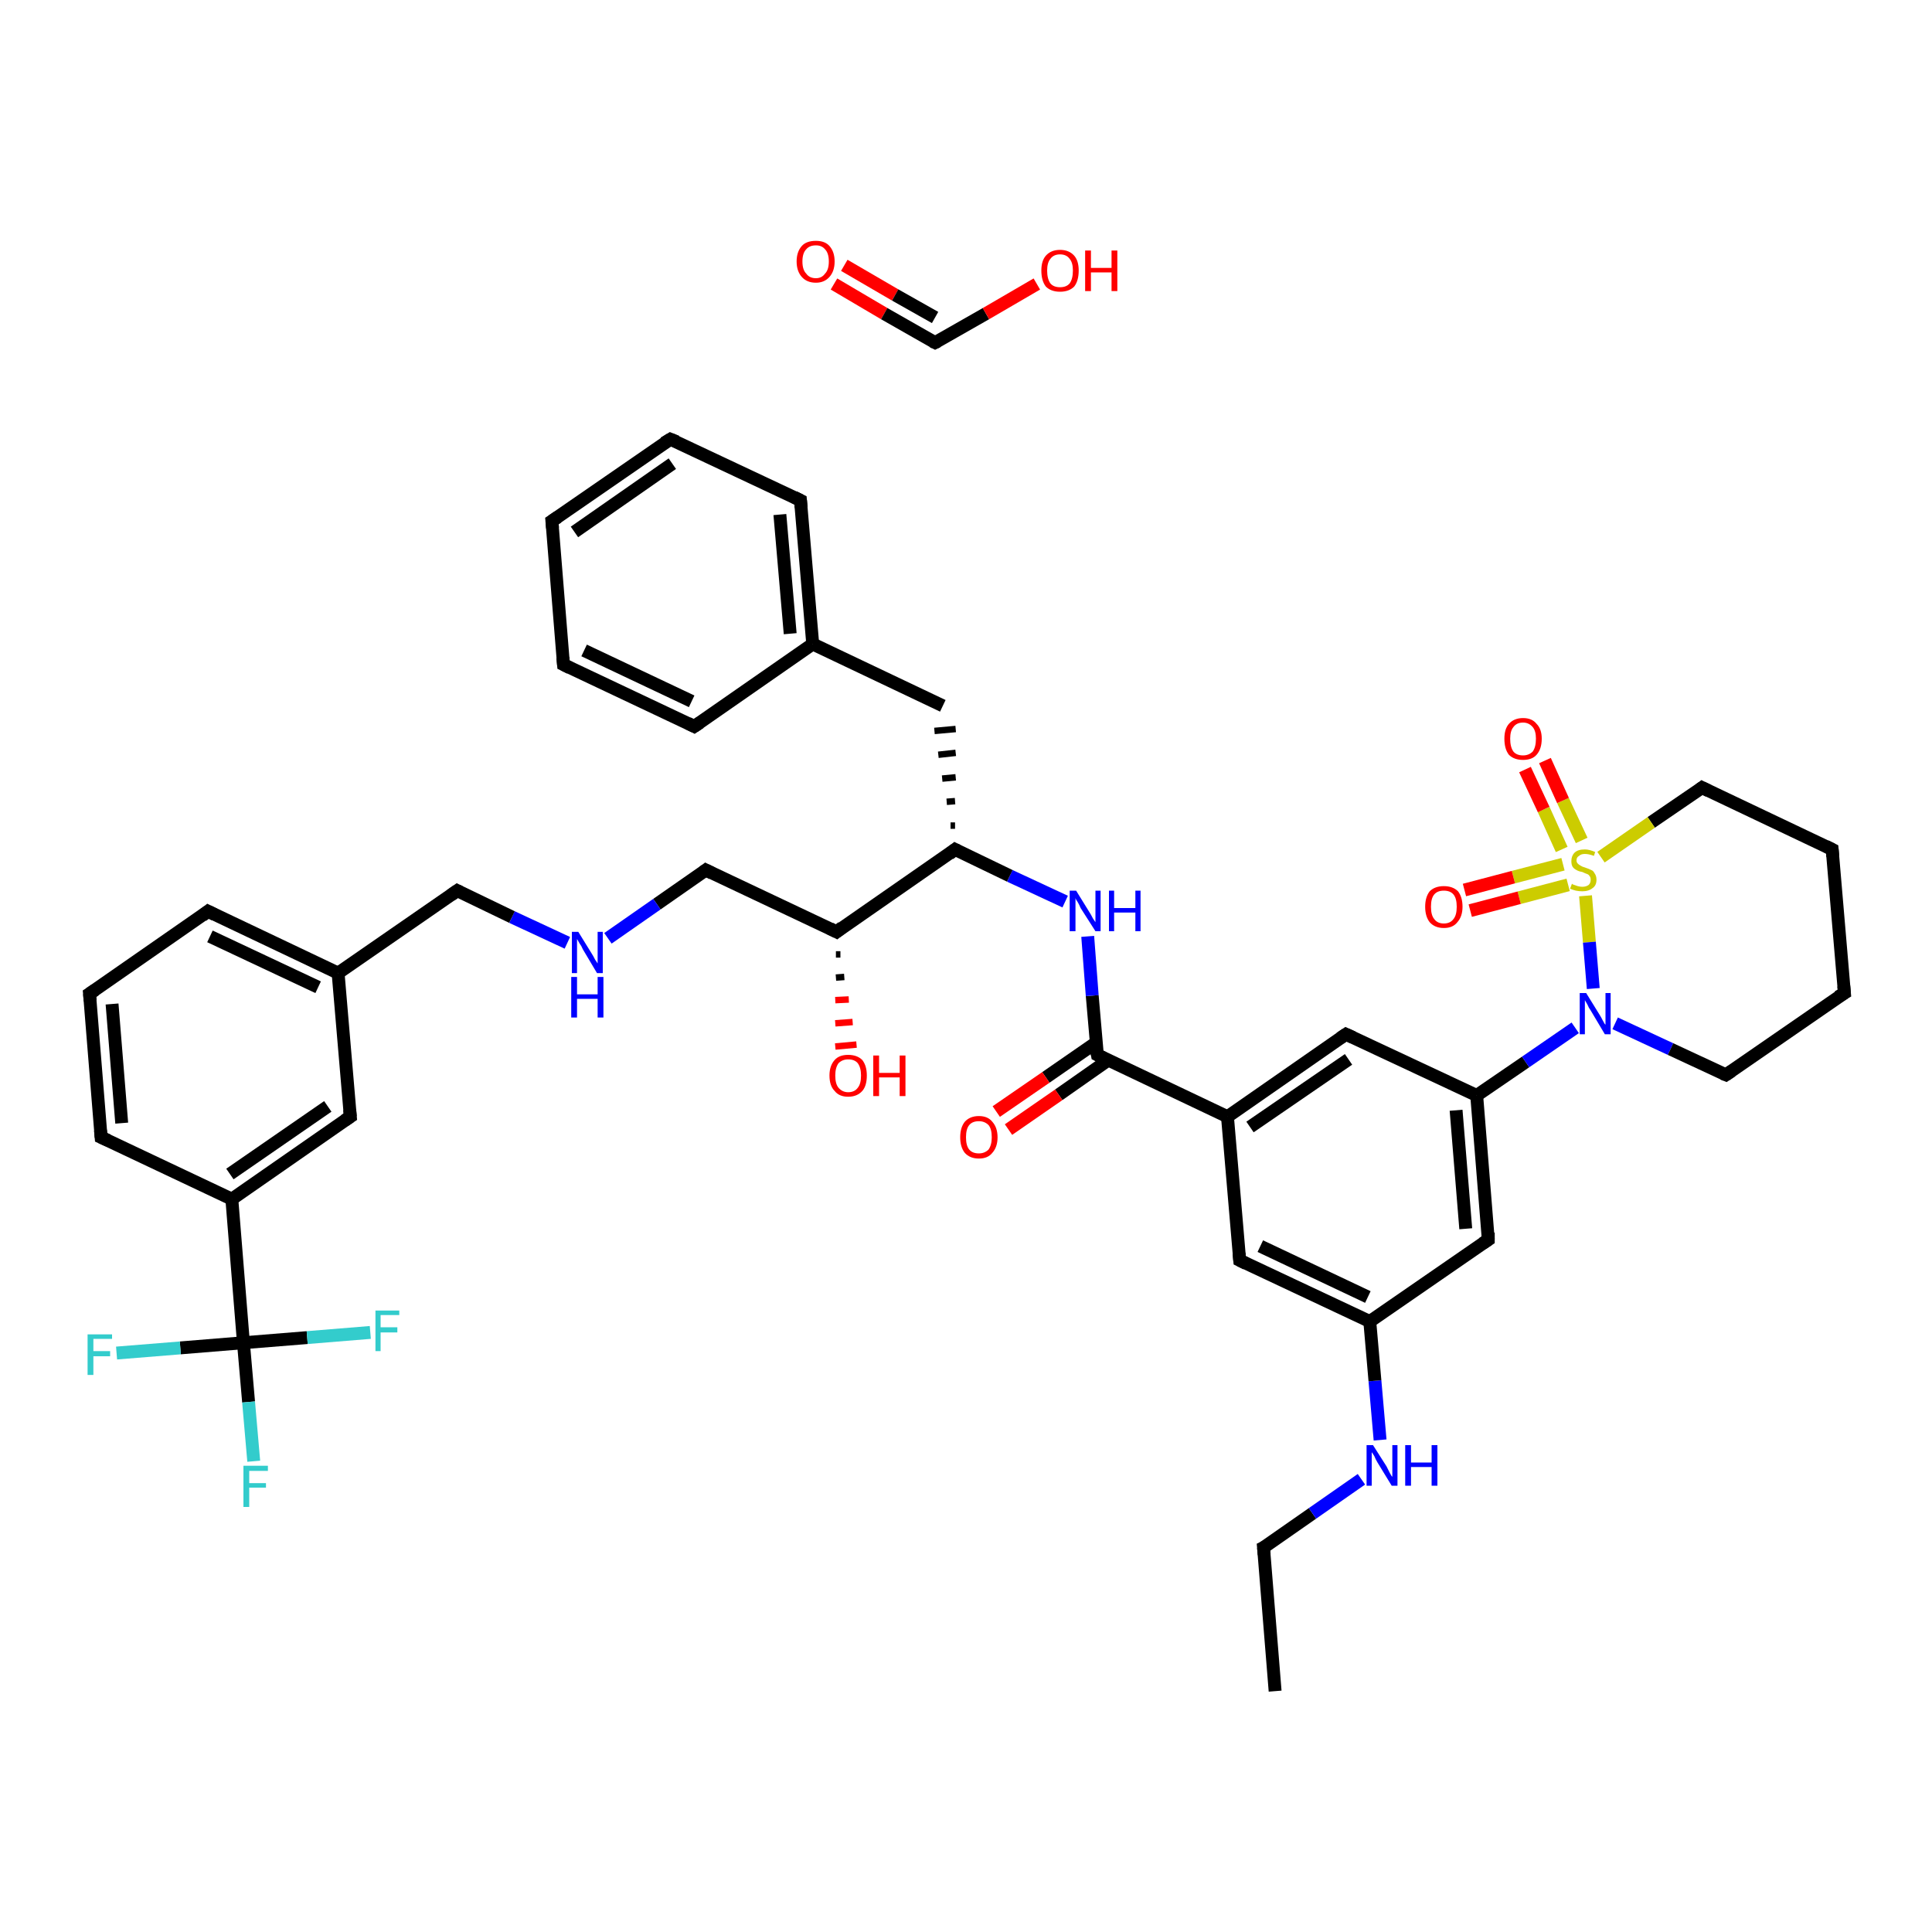 <?xml version='1.0' encoding='iso-8859-1'?>
<svg version='1.1' baseProfile='full'
              xmlns='http://www.w3.org/2000/svg'
                      xmlns:rdkit='http://www.rdkit.org/xml'
                      xmlns:xlink='http://www.w3.org/1999/xlink'
                  xml:space='preserve'
width='300px' height='300px' viewBox='0 0 300 300'>
<!-- END OF HEADER -->
<rect style='opacity:1.0;fill:#FFFFFF;stroke:none' width='300.0' height='300.0' x='0.0' y='0.0'> </rect>
<path class='bond-0 atom-0 atom-1' d='M 198.0,262.6 L 196.2,240.3' style='fill:none;fill-rule:evenodd;stroke:#000000;stroke-width:2.0px;stroke-linecap:butt;stroke-linejoin:miter;stroke-opacity:1' />
<path class='bond-1 atom-1 atom-2' d='M 196.2,240.3 L 203.8,235.0' style='fill:none;fill-rule:evenodd;stroke:#000000;stroke-width:2.0px;stroke-linecap:butt;stroke-linejoin:miter;stroke-opacity:1' />
<path class='bond-1 atom-1 atom-2' d='M 203.8,235.0 L 211.4,229.7' style='fill:none;fill-rule:evenodd;stroke:#0000FF;stroke-width:2.0px;stroke-linecap:butt;stroke-linejoin:miter;stroke-opacity:1' />
<path class='bond-2 atom-2 atom-3' d='M 214.3,223.6 L 213.5,214.4' style='fill:none;fill-rule:evenodd;stroke:#0000FF;stroke-width:2.0px;stroke-linecap:butt;stroke-linejoin:miter;stroke-opacity:1' />
<path class='bond-2 atom-2 atom-3' d='M 213.5,214.4 L 212.7,205.2' style='fill:none;fill-rule:evenodd;stroke:#000000;stroke-width:2.0px;stroke-linecap:butt;stroke-linejoin:miter;stroke-opacity:1' />
<path class='bond-3 atom-3 atom-4' d='M 212.7,205.2 L 192.5,195.7' style='fill:none;fill-rule:evenodd;stroke:#000000;stroke-width:2.0px;stroke-linecap:butt;stroke-linejoin:miter;stroke-opacity:1' />
<path class='bond-3 atom-3 atom-4' d='M 212.4,201.4 L 195.7,193.5' style='fill:none;fill-rule:evenodd;stroke:#000000;stroke-width:2.0px;stroke-linecap:butt;stroke-linejoin:miter;stroke-opacity:1' />
<path class='bond-4 atom-4 atom-5' d='M 192.5,195.7 L 190.6,173.4' style='fill:none;fill-rule:evenodd;stroke:#000000;stroke-width:2.0px;stroke-linecap:butt;stroke-linejoin:miter;stroke-opacity:1' />
<path class='bond-5 atom-5 atom-6' d='M 190.6,173.4 L 170.4,163.8' style='fill:none;fill-rule:evenodd;stroke:#000000;stroke-width:2.0px;stroke-linecap:butt;stroke-linejoin:miter;stroke-opacity:1' />
<path class='bond-6 atom-6 atom-7' d='M 170.2,161.9 L 162.4,167.3' style='fill:none;fill-rule:evenodd;stroke:#000000;stroke-width:2.0px;stroke-linecap:butt;stroke-linejoin:miter;stroke-opacity:1' />
<path class='bond-6 atom-6 atom-7' d='M 162.4,167.3 L 154.7,172.6' style='fill:none;fill-rule:evenodd;stroke:#FF0000;stroke-width:2.0px;stroke-linecap:butt;stroke-linejoin:miter;stroke-opacity:1' />
<path class='bond-6 atom-6 atom-7' d='M 172.1,164.6 L 164.4,170.0' style='fill:none;fill-rule:evenodd;stroke:#000000;stroke-width:2.0px;stroke-linecap:butt;stroke-linejoin:miter;stroke-opacity:1' />
<path class='bond-6 atom-6 atom-7' d='M 164.4,170.0 L 156.6,175.4' style='fill:none;fill-rule:evenodd;stroke:#FF0000;stroke-width:2.0px;stroke-linecap:butt;stroke-linejoin:miter;stroke-opacity:1' />
<path class='bond-7 atom-6 atom-8' d='M 170.4,163.8 L 169.6,154.6' style='fill:none;fill-rule:evenodd;stroke:#000000;stroke-width:2.0px;stroke-linecap:butt;stroke-linejoin:miter;stroke-opacity:1' />
<path class='bond-7 atom-6 atom-8' d='M 169.6,154.6 L 168.9,145.4' style='fill:none;fill-rule:evenodd;stroke:#0000FF;stroke-width:2.0px;stroke-linecap:butt;stroke-linejoin:miter;stroke-opacity:1' />
<path class='bond-8 atom-8 atom-9' d='M 165.4,140.0 L 156.8,136.0' style='fill:none;fill-rule:evenodd;stroke:#0000FF;stroke-width:2.0px;stroke-linecap:butt;stroke-linejoin:miter;stroke-opacity:1' />
<path class='bond-8 atom-8 atom-9' d='M 156.8,136.0 L 148.3,131.9' style='fill:none;fill-rule:evenodd;stroke:#000000;stroke-width:2.0px;stroke-linecap:butt;stroke-linejoin:miter;stroke-opacity:1' />
<path class='bond-9 atom-9 atom-10' d='M 148.3,128.2 L 147.6,128.2' style='fill:none;fill-rule:evenodd;stroke:#000000;stroke-width:1.0px;stroke-linecap:butt;stroke-linejoin:miter;stroke-opacity:1' />
<path class='bond-9 atom-9 atom-10' d='M 148.3,124.4 L 147.0,124.5' style='fill:none;fill-rule:evenodd;stroke:#000000;stroke-width:1.0px;stroke-linecap:butt;stroke-linejoin:miter;stroke-opacity:1' />
<path class='bond-9 atom-9 atom-10' d='M 148.4,120.7 L 146.3,120.9' style='fill:none;fill-rule:evenodd;stroke:#000000;stroke-width:1.0px;stroke-linecap:butt;stroke-linejoin:miter;stroke-opacity:1' />
<path class='bond-9 atom-9 atom-10' d='M 148.4,116.9 L 145.7,117.2' style='fill:none;fill-rule:evenodd;stroke:#000000;stroke-width:1.0px;stroke-linecap:butt;stroke-linejoin:miter;stroke-opacity:1' />
<path class='bond-9 atom-9 atom-10' d='M 148.4,113.2 L 145.1,113.5' style='fill:none;fill-rule:evenodd;stroke:#000000;stroke-width:1.0px;stroke-linecap:butt;stroke-linejoin:miter;stroke-opacity:1' />
<path class='bond-10 atom-10 atom-11' d='M 146.4,109.6 L 126.2,100.0' style='fill:none;fill-rule:evenodd;stroke:#000000;stroke-width:2.0px;stroke-linecap:butt;stroke-linejoin:miter;stroke-opacity:1' />
<path class='bond-11 atom-11 atom-12' d='M 126.2,100.0 L 124.3,77.7' style='fill:none;fill-rule:evenodd;stroke:#000000;stroke-width:2.0px;stroke-linecap:butt;stroke-linejoin:miter;stroke-opacity:1' />
<path class='bond-11 atom-11 atom-12' d='M 122.7,98.4 L 121.1,79.9' style='fill:none;fill-rule:evenodd;stroke:#000000;stroke-width:2.0px;stroke-linecap:butt;stroke-linejoin:miter;stroke-opacity:1' />
<path class='bond-12 atom-12 atom-13' d='M 124.3,77.7 L 104.1,68.2' style='fill:none;fill-rule:evenodd;stroke:#000000;stroke-width:2.0px;stroke-linecap:butt;stroke-linejoin:miter;stroke-opacity:1' />
<path class='bond-13 atom-13 atom-14' d='M 104.1,68.2 L 85.7,80.9' style='fill:none;fill-rule:evenodd;stroke:#000000;stroke-width:2.0px;stroke-linecap:butt;stroke-linejoin:miter;stroke-opacity:1' />
<path class='bond-13 atom-13 atom-14' d='M 104.4,72.0 L 89.2,82.6' style='fill:none;fill-rule:evenodd;stroke:#000000;stroke-width:2.0px;stroke-linecap:butt;stroke-linejoin:miter;stroke-opacity:1' />
<path class='bond-14 atom-14 atom-15' d='M 85.7,80.9 L 87.5,103.2' style='fill:none;fill-rule:evenodd;stroke:#000000;stroke-width:2.0px;stroke-linecap:butt;stroke-linejoin:miter;stroke-opacity:1' />
<path class='bond-15 atom-15 atom-16' d='M 87.5,103.2 L 107.8,112.8' style='fill:none;fill-rule:evenodd;stroke:#000000;stroke-width:2.0px;stroke-linecap:butt;stroke-linejoin:miter;stroke-opacity:1' />
<path class='bond-15 atom-15 atom-16' d='M 90.7,101.0 L 107.4,108.9' style='fill:none;fill-rule:evenodd;stroke:#000000;stroke-width:2.0px;stroke-linecap:butt;stroke-linejoin:miter;stroke-opacity:1' />
<path class='bond-16 atom-9 atom-17' d='M 148.3,131.9 L 129.9,144.7' style='fill:none;fill-rule:evenodd;stroke:#000000;stroke-width:2.0px;stroke-linecap:butt;stroke-linejoin:miter;stroke-opacity:1' />
<path class='bond-17 atom-17 atom-18' d='M 130.5,148.2 L 129.8,148.2' style='fill:none;fill-rule:evenodd;stroke:#000000;stroke-width:1.0px;stroke-linecap:butt;stroke-linejoin:miter;stroke-opacity:1' />
<path class='bond-17 atom-17 atom-18' d='M 131.1,151.7 L 129.8,151.8' style='fill:none;fill-rule:evenodd;stroke:#000000;stroke-width:1.0px;stroke-linecap:butt;stroke-linejoin:miter;stroke-opacity:1' />
<path class='bond-17 atom-17 atom-18' d='M 131.8,155.2 L 129.7,155.3' style='fill:none;fill-rule:evenodd;stroke:#FF0000;stroke-width:1.0px;stroke-linecap:butt;stroke-linejoin:miter;stroke-opacity:1' />
<path class='bond-17 atom-17 atom-18' d='M 132.4,158.7 L 129.7,158.9' style='fill:none;fill-rule:evenodd;stroke:#FF0000;stroke-width:1.0px;stroke-linecap:butt;stroke-linejoin:miter;stroke-opacity:1' />
<path class='bond-17 atom-17 atom-18' d='M 133.0,162.2 L 129.7,162.5' style='fill:none;fill-rule:evenodd;stroke:#FF0000;stroke-width:1.0px;stroke-linecap:butt;stroke-linejoin:miter;stroke-opacity:1' />
<path class='bond-18 atom-17 atom-19' d='M 129.9,144.7 L 109.6,135.1' style='fill:none;fill-rule:evenodd;stroke:#000000;stroke-width:2.0px;stroke-linecap:butt;stroke-linejoin:miter;stroke-opacity:1' />
<path class='bond-19 atom-19 atom-20' d='M 109.6,135.1 L 102.0,140.4' style='fill:none;fill-rule:evenodd;stroke:#000000;stroke-width:2.0px;stroke-linecap:butt;stroke-linejoin:miter;stroke-opacity:1' />
<path class='bond-19 atom-19 atom-20' d='M 102.0,140.4 L 94.4,145.7' style='fill:none;fill-rule:evenodd;stroke:#0000FF;stroke-width:2.0px;stroke-linecap:butt;stroke-linejoin:miter;stroke-opacity:1' />
<path class='bond-20 atom-20 atom-21' d='M 88.1,146.4 L 79.5,142.4' style='fill:none;fill-rule:evenodd;stroke:#0000FF;stroke-width:2.0px;stroke-linecap:butt;stroke-linejoin:miter;stroke-opacity:1' />
<path class='bond-20 atom-20 atom-21' d='M 79.5,142.4 L 71.0,138.3' style='fill:none;fill-rule:evenodd;stroke:#000000;stroke-width:2.0px;stroke-linecap:butt;stroke-linejoin:miter;stroke-opacity:1' />
<path class='bond-21 atom-21 atom-22' d='M 71.0,138.3 L 52.5,151.1' style='fill:none;fill-rule:evenodd;stroke:#000000;stroke-width:2.0px;stroke-linecap:butt;stroke-linejoin:miter;stroke-opacity:1' />
<path class='bond-22 atom-22 atom-23' d='M 52.5,151.1 L 32.3,141.5' style='fill:none;fill-rule:evenodd;stroke:#000000;stroke-width:2.0px;stroke-linecap:butt;stroke-linejoin:miter;stroke-opacity:1' />
<path class='bond-22 atom-22 atom-23' d='M 49.4,153.3 L 32.6,145.4' style='fill:none;fill-rule:evenodd;stroke:#000000;stroke-width:2.0px;stroke-linecap:butt;stroke-linejoin:miter;stroke-opacity:1' />
<path class='bond-23 atom-23 atom-24' d='M 32.3,141.5 L 13.9,154.3' style='fill:none;fill-rule:evenodd;stroke:#000000;stroke-width:2.0px;stroke-linecap:butt;stroke-linejoin:miter;stroke-opacity:1' />
<path class='bond-24 atom-24 atom-25' d='M 13.9,154.3 L 15.7,176.6' style='fill:none;fill-rule:evenodd;stroke:#000000;stroke-width:2.0px;stroke-linecap:butt;stroke-linejoin:miter;stroke-opacity:1' />
<path class='bond-24 atom-24 atom-25' d='M 17.4,155.9 L 18.9,174.4' style='fill:none;fill-rule:evenodd;stroke:#000000;stroke-width:2.0px;stroke-linecap:butt;stroke-linejoin:miter;stroke-opacity:1' />
<path class='bond-25 atom-25 atom-26' d='M 15.7,176.6 L 36.0,186.2' style='fill:none;fill-rule:evenodd;stroke:#000000;stroke-width:2.0px;stroke-linecap:butt;stroke-linejoin:miter;stroke-opacity:1' />
<path class='bond-26 atom-26 atom-27' d='M 36.0,186.2 L 37.8,208.5' style='fill:none;fill-rule:evenodd;stroke:#000000;stroke-width:2.0px;stroke-linecap:butt;stroke-linejoin:miter;stroke-opacity:1' />
<path class='bond-27 atom-27 atom-28' d='M 37.8,208.5 L 38.6,217.7' style='fill:none;fill-rule:evenodd;stroke:#000000;stroke-width:2.0px;stroke-linecap:butt;stroke-linejoin:miter;stroke-opacity:1' />
<path class='bond-27 atom-27 atom-28' d='M 38.6,217.7 L 39.4,226.9' style='fill:none;fill-rule:evenodd;stroke:#33CCCC;stroke-width:2.0px;stroke-linecap:butt;stroke-linejoin:miter;stroke-opacity:1' />
<path class='bond-28 atom-27 atom-29' d='M 37.8,208.5 L 28.0,209.3' style='fill:none;fill-rule:evenodd;stroke:#000000;stroke-width:2.0px;stroke-linecap:butt;stroke-linejoin:miter;stroke-opacity:1' />
<path class='bond-28 atom-27 atom-29' d='M 28.0,209.3 L 18.1,210.1' style='fill:none;fill-rule:evenodd;stroke:#33CCCC;stroke-width:2.0px;stroke-linecap:butt;stroke-linejoin:miter;stroke-opacity:1' />
<path class='bond-29 atom-27 atom-30' d='M 37.8,208.5 L 47.7,207.7' style='fill:none;fill-rule:evenodd;stroke:#000000;stroke-width:2.0px;stroke-linecap:butt;stroke-linejoin:miter;stroke-opacity:1' />
<path class='bond-29 atom-27 atom-30' d='M 47.7,207.7 L 57.5,206.9' style='fill:none;fill-rule:evenodd;stroke:#33CCCC;stroke-width:2.0px;stroke-linecap:butt;stroke-linejoin:miter;stroke-opacity:1' />
<path class='bond-30 atom-26 atom-31' d='M 36.0,186.2 L 54.4,173.4' style='fill:none;fill-rule:evenodd;stroke:#000000;stroke-width:2.0px;stroke-linecap:butt;stroke-linejoin:miter;stroke-opacity:1' />
<path class='bond-30 atom-26 atom-31' d='M 35.7,182.3 L 50.9,171.8' style='fill:none;fill-rule:evenodd;stroke:#000000;stroke-width:2.0px;stroke-linecap:butt;stroke-linejoin:miter;stroke-opacity:1' />
<path class='bond-31 atom-5 atom-32' d='M 190.6,173.4 L 209.0,160.6' style='fill:none;fill-rule:evenodd;stroke:#000000;stroke-width:2.0px;stroke-linecap:butt;stroke-linejoin:miter;stroke-opacity:1' />
<path class='bond-31 atom-5 atom-32' d='M 194.1,175.0 L 209.4,164.5' style='fill:none;fill-rule:evenodd;stroke:#000000;stroke-width:2.0px;stroke-linecap:butt;stroke-linejoin:miter;stroke-opacity:1' />
<path class='bond-32 atom-32 atom-33' d='M 209.0,160.6 L 229.3,170.1' style='fill:none;fill-rule:evenodd;stroke:#000000;stroke-width:2.0px;stroke-linecap:butt;stroke-linejoin:miter;stroke-opacity:1' />
<path class='bond-33 atom-33 atom-34' d='M 229.3,170.1 L 236.9,164.9' style='fill:none;fill-rule:evenodd;stroke:#000000;stroke-width:2.0px;stroke-linecap:butt;stroke-linejoin:miter;stroke-opacity:1' />
<path class='bond-33 atom-33 atom-34' d='M 236.9,164.9 L 244.6,159.6' style='fill:none;fill-rule:evenodd;stroke:#0000FF;stroke-width:2.0px;stroke-linecap:butt;stroke-linejoin:miter;stroke-opacity:1' />
<path class='bond-34 atom-34 atom-35' d='M 250.8,158.9 L 259.4,162.9' style='fill:none;fill-rule:evenodd;stroke:#0000FF;stroke-width:2.0px;stroke-linecap:butt;stroke-linejoin:miter;stroke-opacity:1' />
<path class='bond-34 atom-34 atom-35' d='M 259.4,162.9 L 268.0,166.9' style='fill:none;fill-rule:evenodd;stroke:#000000;stroke-width:2.0px;stroke-linecap:butt;stroke-linejoin:miter;stroke-opacity:1' />
<path class='bond-35 atom-35 atom-36' d='M 268.0,166.9 L 286.4,154.2' style='fill:none;fill-rule:evenodd;stroke:#000000;stroke-width:2.0px;stroke-linecap:butt;stroke-linejoin:miter;stroke-opacity:1' />
<path class='bond-36 atom-36 atom-37' d='M 286.4,154.2 L 284.5,131.9' style='fill:none;fill-rule:evenodd;stroke:#000000;stroke-width:2.0px;stroke-linecap:butt;stroke-linejoin:miter;stroke-opacity:1' />
<path class='bond-37 atom-37 atom-38' d='M 284.5,131.9 L 264.3,122.3' style='fill:none;fill-rule:evenodd;stroke:#000000;stroke-width:2.0px;stroke-linecap:butt;stroke-linejoin:miter;stroke-opacity:1' />
<path class='bond-38 atom-38 atom-39' d='M 264.3,122.3 L 256.4,127.7' style='fill:none;fill-rule:evenodd;stroke:#000000;stroke-width:2.0px;stroke-linecap:butt;stroke-linejoin:miter;stroke-opacity:1' />
<path class='bond-38 atom-38 atom-39' d='M 256.4,127.7 L 248.6,133.1' style='fill:none;fill-rule:evenodd;stroke:#CCCC00;stroke-width:2.0px;stroke-linecap:butt;stroke-linejoin:miter;stroke-opacity:1' />
<path class='bond-39 atom-39 atom-40' d='M 242.7,134.2 L 235.0,136.2' style='fill:none;fill-rule:evenodd;stroke:#CCCC00;stroke-width:2.0px;stroke-linecap:butt;stroke-linejoin:miter;stroke-opacity:1' />
<path class='bond-39 atom-39 atom-40' d='M 235.0,136.2 L 227.4,138.2' style='fill:none;fill-rule:evenodd;stroke:#FF0000;stroke-width:2.0px;stroke-linecap:butt;stroke-linejoin:miter;stroke-opacity:1' />
<path class='bond-39 atom-39 atom-40' d='M 243.5,137.4 L 235.9,139.4' style='fill:none;fill-rule:evenodd;stroke:#CCCC00;stroke-width:2.0px;stroke-linecap:butt;stroke-linejoin:miter;stroke-opacity:1' />
<path class='bond-39 atom-39 atom-40' d='M 235.9,139.4 L 228.3,141.4' style='fill:none;fill-rule:evenodd;stroke:#FF0000;stroke-width:2.0px;stroke-linecap:butt;stroke-linejoin:miter;stroke-opacity:1' />
<path class='bond-40 atom-39 atom-41' d='M 245.6,130.5 L 242.7,124.3' style='fill:none;fill-rule:evenodd;stroke:#CCCC00;stroke-width:2.0px;stroke-linecap:butt;stroke-linejoin:miter;stroke-opacity:1' />
<path class='bond-40 atom-39 atom-41' d='M 242.7,124.3 L 239.9,118.1' style='fill:none;fill-rule:evenodd;stroke:#FF0000;stroke-width:2.0px;stroke-linecap:butt;stroke-linejoin:miter;stroke-opacity:1' />
<path class='bond-40 atom-39 atom-41' d='M 242.5,131.9 L 239.7,125.7' style='fill:none;fill-rule:evenodd;stroke:#CCCC00;stroke-width:2.0px;stroke-linecap:butt;stroke-linejoin:miter;stroke-opacity:1' />
<path class='bond-40 atom-39 atom-41' d='M 239.7,125.7 L 236.8,119.5' style='fill:none;fill-rule:evenodd;stroke:#FF0000;stroke-width:2.0px;stroke-linecap:butt;stroke-linejoin:miter;stroke-opacity:1' />
<path class='bond-41 atom-33 atom-42' d='M 229.3,170.1 L 231.1,192.5' style='fill:none;fill-rule:evenodd;stroke:#000000;stroke-width:2.0px;stroke-linecap:butt;stroke-linejoin:miter;stroke-opacity:1' />
<path class='bond-41 atom-33 atom-42' d='M 226.1,172.4 L 227.6,190.8' style='fill:none;fill-rule:evenodd;stroke:#000000;stroke-width:2.0px;stroke-linecap:butt;stroke-linejoin:miter;stroke-opacity:1' />
<path class='bond-42 atom-43 atom-44' d='M 129.5,44.1 L 137.3,48.7' style='fill:none;fill-rule:evenodd;stroke:#FF0000;stroke-width:2.0px;stroke-linecap:butt;stroke-linejoin:miter;stroke-opacity:1' />
<path class='bond-42 atom-43 atom-44' d='M 137.3,48.7 L 145.2,53.2' style='fill:none;fill-rule:evenodd;stroke:#000000;stroke-width:2.0px;stroke-linecap:butt;stroke-linejoin:miter;stroke-opacity:1' />
<path class='bond-42 atom-43 atom-44' d='M 131.1,41.2 L 139.0,45.8' style='fill:none;fill-rule:evenodd;stroke:#FF0000;stroke-width:2.0px;stroke-linecap:butt;stroke-linejoin:miter;stroke-opacity:1' />
<path class='bond-42 atom-43 atom-44' d='M 139.0,45.8 L 145.2,49.3' style='fill:none;fill-rule:evenodd;stroke:#000000;stroke-width:2.0px;stroke-linecap:butt;stroke-linejoin:miter;stroke-opacity:1' />
<path class='bond-43 atom-44 atom-45' d='M 145.2,53.2 L 153.1,48.7' style='fill:none;fill-rule:evenodd;stroke:#000000;stroke-width:2.0px;stroke-linecap:butt;stroke-linejoin:miter;stroke-opacity:1' />
<path class='bond-43 atom-44 atom-45' d='M 153.1,48.7 L 161.0,44.1' style='fill:none;fill-rule:evenodd;stroke:#FF0000;stroke-width:2.0px;stroke-linecap:butt;stroke-linejoin:miter;stroke-opacity:1' />
<path class='bond-44 atom-42 atom-3' d='M 231.1,192.5 L 212.7,205.2' style='fill:none;fill-rule:evenodd;stroke:#000000;stroke-width:2.0px;stroke-linecap:butt;stroke-linejoin:miter;stroke-opacity:1' />
<path class='bond-45 atom-16 atom-11' d='M 107.8,112.8 L 126.2,100.0' style='fill:none;fill-rule:evenodd;stroke:#000000;stroke-width:2.0px;stroke-linecap:butt;stroke-linejoin:miter;stroke-opacity:1' />
<path class='bond-46 atom-31 atom-22' d='M 54.4,173.4 L 52.5,151.1' style='fill:none;fill-rule:evenodd;stroke:#000000;stroke-width:2.0px;stroke-linecap:butt;stroke-linejoin:miter;stroke-opacity:1' />
<path class='bond-47 atom-39 atom-34' d='M 246.2,139.1 L 246.8,146.3' style='fill:none;fill-rule:evenodd;stroke:#CCCC00;stroke-width:2.0px;stroke-linecap:butt;stroke-linejoin:miter;stroke-opacity:1' />
<path class='bond-47 atom-39 atom-34' d='M 246.8,146.3 L 247.4,153.5' style='fill:none;fill-rule:evenodd;stroke:#0000FF;stroke-width:2.0px;stroke-linecap:butt;stroke-linejoin:miter;stroke-opacity:1' />
<path d='M 196.3,241.4 L 196.2,240.3 L 196.6,240.1' style='fill:none;stroke:#000000;stroke-width:2.0px;stroke-linecap:butt;stroke-linejoin:miter;stroke-opacity:1;' />
<path d='M 193.5,196.2 L 192.5,195.7 L 192.4,194.6' style='fill:none;stroke:#000000;stroke-width:2.0px;stroke-linecap:butt;stroke-linejoin:miter;stroke-opacity:1;' />
<path d='M 171.4,164.3 L 170.4,163.8 L 170.3,163.3' style='fill:none;stroke:#000000;stroke-width:2.0px;stroke-linecap:butt;stroke-linejoin:miter;stroke-opacity:1;' />
<path d='M 148.7,132.1 L 148.3,131.9 L 147.4,132.6' style='fill:none;stroke:#000000;stroke-width:2.0px;stroke-linecap:butt;stroke-linejoin:miter;stroke-opacity:1;' />
<path d='M 124.4,78.8 L 124.3,77.7 L 123.3,77.2' style='fill:none;stroke:#000000;stroke-width:2.0px;stroke-linecap:butt;stroke-linejoin:miter;stroke-opacity:1;' />
<path d='M 105.1,68.6 L 104.1,68.2 L 103.1,68.8' style='fill:none;stroke:#000000;stroke-width:2.0px;stroke-linecap:butt;stroke-linejoin:miter;stroke-opacity:1;' />
<path d='M 86.6,80.3 L 85.7,80.9 L 85.8,82.0' style='fill:none;stroke:#000000;stroke-width:2.0px;stroke-linecap:butt;stroke-linejoin:miter;stroke-opacity:1;' />
<path d='M 87.4,102.1 L 87.5,103.2 L 88.5,103.7' style='fill:none;stroke:#000000;stroke-width:2.0px;stroke-linecap:butt;stroke-linejoin:miter;stroke-opacity:1;' />
<path d='M 106.8,112.3 L 107.8,112.8 L 108.7,112.2' style='fill:none;stroke:#000000;stroke-width:2.0px;stroke-linecap:butt;stroke-linejoin:miter;stroke-opacity:1;' />
<path d='M 130.8,144.0 L 129.9,144.7 L 128.9,144.2' style='fill:none;stroke:#000000;stroke-width:2.0px;stroke-linecap:butt;stroke-linejoin:miter;stroke-opacity:1;' />
<path d='M 110.6,135.6 L 109.6,135.1 L 109.2,135.4' style='fill:none;stroke:#000000;stroke-width:2.0px;stroke-linecap:butt;stroke-linejoin:miter;stroke-opacity:1;' />
<path d='M 71.4,138.5 L 71.0,138.3 L 70.0,139.0' style='fill:none;stroke:#000000;stroke-width:2.0px;stroke-linecap:butt;stroke-linejoin:miter;stroke-opacity:1;' />
<path d='M 33.3,142.0 L 32.3,141.5 L 31.4,142.2' style='fill:none;stroke:#000000;stroke-width:2.0px;stroke-linecap:butt;stroke-linejoin:miter;stroke-opacity:1;' />
<path d='M 14.8,153.7 L 13.9,154.3 L 14.0,155.4' style='fill:none;stroke:#000000;stroke-width:2.0px;stroke-linecap:butt;stroke-linejoin:miter;stroke-opacity:1;' />
<path d='M 15.6,175.5 L 15.7,176.6 L 16.8,177.1' style='fill:none;stroke:#000000;stroke-width:2.0px;stroke-linecap:butt;stroke-linejoin:miter;stroke-opacity:1;' />
<path d='M 53.5,174.0 L 54.4,173.4 L 54.3,172.3' style='fill:none;stroke:#000000;stroke-width:2.0px;stroke-linecap:butt;stroke-linejoin:miter;stroke-opacity:1;' />
<path d='M 208.1,161.2 L 209.0,160.6 L 210.1,161.1' style='fill:none;stroke:#000000;stroke-width:2.0px;stroke-linecap:butt;stroke-linejoin:miter;stroke-opacity:1;' />
<path d='M 267.5,166.7 L 268.0,166.9 L 268.9,166.3' style='fill:none;stroke:#000000;stroke-width:2.0px;stroke-linecap:butt;stroke-linejoin:miter;stroke-opacity:1;' />
<path d='M 285.4,154.8 L 286.4,154.2 L 286.3,153.1' style='fill:none;stroke:#000000;stroke-width:2.0px;stroke-linecap:butt;stroke-linejoin:miter;stroke-opacity:1;' />
<path d='M 284.6,133.0 L 284.5,131.9 L 283.5,131.4' style='fill:none;stroke:#000000;stroke-width:2.0px;stroke-linecap:butt;stroke-linejoin:miter;stroke-opacity:1;' />
<path d='M 265.3,122.8 L 264.3,122.3 L 263.9,122.6' style='fill:none;stroke:#000000;stroke-width:2.0px;stroke-linecap:butt;stroke-linejoin:miter;stroke-opacity:1;' />
<path d='M 231.1,191.4 L 231.1,192.5 L 230.2,193.1' style='fill:none;stroke:#000000;stroke-width:2.0px;stroke-linecap:butt;stroke-linejoin:miter;stroke-opacity:1;' />
<path d='M 144.8,53.0 L 145.2,53.2 L 145.6,53.0' style='fill:none;stroke:#000000;stroke-width:2.0px;stroke-linecap:butt;stroke-linejoin:miter;stroke-opacity:1;' />
<path class='atom-2' d='M 213.2 224.4
L 215.3 227.7
Q 215.5 228.1, 215.8 228.7
Q 216.1 229.3, 216.2 229.3
L 216.2 224.4
L 217.0 224.4
L 217.0 230.7
L 216.1 230.7
L 213.9 227.1
Q 213.6 226.6, 213.4 226.1
Q 213.1 225.6, 213.0 225.5
L 213.0 230.7
L 212.2 230.7
L 212.2 224.4
L 213.2 224.4
' fill='#0000FF'/>
<path class='atom-2' d='M 218.2 224.4
L 219.1 224.4
L 219.1 227.1
L 222.3 227.1
L 222.3 224.4
L 223.2 224.4
L 223.2 230.7
L 222.3 230.7
L 222.3 227.8
L 219.1 227.8
L 219.1 230.7
L 218.2 230.7
L 218.2 224.4
' fill='#0000FF'/>
<path class='atom-7' d='M 149.1 176.6
Q 149.1 175.1, 149.8 174.2
Q 150.6 173.3, 152.0 173.3
Q 153.4 173.3, 154.1 174.2
Q 154.9 175.1, 154.9 176.6
Q 154.9 178.1, 154.1 179.0
Q 153.4 179.9, 152.0 179.9
Q 150.6 179.9, 149.8 179.0
Q 149.1 178.1, 149.1 176.6
M 152.0 179.1
Q 152.9 179.1, 153.5 178.5
Q 154.0 177.8, 154.0 176.6
Q 154.0 175.3, 153.5 174.7
Q 152.9 174.1, 152.0 174.1
Q 151.0 174.1, 150.5 174.7
Q 150.0 175.3, 150.0 176.6
Q 150.0 177.9, 150.5 178.5
Q 151.0 179.1, 152.0 179.1
' fill='#FF0000'/>
<path class='atom-8' d='M 167.1 138.3
L 169.2 141.7
Q 169.4 142.0, 169.7 142.6
Q 170.1 143.2, 170.1 143.2
L 170.1 138.3
L 170.9 138.3
L 170.9 144.6
L 170.1 144.6
L 167.8 141.0
Q 167.6 140.5, 167.3 140.0
Q 167.0 139.6, 167.0 139.4
L 167.0 144.6
L 166.1 144.6
L 166.1 138.3
L 167.1 138.3
' fill='#0000FF'/>
<path class='atom-8' d='M 172.2 138.3
L 173.0 138.3
L 173.0 141.0
L 176.3 141.0
L 176.3 138.3
L 177.1 138.3
L 177.1 144.6
L 176.3 144.6
L 176.3 141.7
L 173.0 141.7
L 173.0 144.6
L 172.2 144.6
L 172.2 138.3
' fill='#0000FF'/>
<path class='atom-18' d='M 128.8 167.0
Q 128.8 165.5, 129.6 164.6
Q 130.3 163.8, 131.7 163.8
Q 133.1 163.8, 133.9 164.6
Q 134.6 165.5, 134.6 167.0
Q 134.6 168.6, 133.9 169.4
Q 133.1 170.3, 131.7 170.3
Q 130.3 170.3, 129.6 169.4
Q 128.8 168.6, 128.8 167.0
M 131.7 169.6
Q 132.7 169.6, 133.2 168.9
Q 133.7 168.3, 133.7 167.0
Q 133.7 165.8, 133.2 165.1
Q 132.7 164.5, 131.7 164.5
Q 130.8 164.5, 130.2 165.1
Q 129.7 165.8, 129.7 167.0
Q 129.7 168.3, 130.2 168.9
Q 130.8 169.6, 131.7 169.6
' fill='#FF0000'/>
<path class='atom-18' d='M 135.6 163.9
L 136.5 163.9
L 136.5 166.6
L 139.7 166.6
L 139.7 163.9
L 140.6 163.9
L 140.6 170.2
L 139.7 170.2
L 139.7 167.3
L 136.5 167.3
L 136.5 170.2
L 135.6 170.2
L 135.6 163.9
' fill='#FF0000'/>
<path class='atom-20' d='M 89.8 144.7
L 91.9 148.1
Q 92.1 148.4, 92.4 149.0
Q 92.8 149.6, 92.8 149.6
L 92.8 144.7
L 93.6 144.7
L 93.6 151.1
L 92.7 151.1
L 90.5 147.4
Q 90.3 146.9, 90.0 146.5
Q 89.7 146.0, 89.6 145.8
L 89.6 151.1
L 88.8 151.1
L 88.8 144.7
L 89.8 144.7
' fill='#0000FF'/>
<path class='atom-20' d='M 88.7 151.7
L 89.6 151.7
L 89.6 154.4
L 92.8 154.4
L 92.8 151.7
L 93.7 151.7
L 93.7 158.0
L 92.8 158.0
L 92.8 155.1
L 89.6 155.1
L 89.6 158.0
L 88.7 158.0
L 88.7 151.7
' fill='#0000FF'/>
<path class='atom-28' d='M 37.8 227.6
L 41.6 227.6
L 41.6 228.4
L 38.7 228.4
L 38.7 230.3
L 41.3 230.3
L 41.3 231.0
L 38.7 231.0
L 38.7 234.0
L 37.8 234.0
L 37.8 227.6
' fill='#33CCCC'/>
<path class='atom-29' d='M 13.6 207.2
L 17.4 207.2
L 17.4 207.9
L 14.5 207.9
L 14.5 209.8
L 17.1 209.8
L 17.1 210.6
L 14.5 210.6
L 14.5 213.5
L 13.6 213.5
L 13.6 207.2
' fill='#33CCCC'/>
<path class='atom-30' d='M 58.3 203.5
L 62.0 203.5
L 62.0 204.2
L 59.1 204.2
L 59.1 206.1
L 61.7 206.1
L 61.7 206.9
L 59.1 206.9
L 59.1 209.8
L 58.3 209.8
L 58.3 203.5
' fill='#33CCCC'/>
<path class='atom-34' d='M 246.3 154.2
L 248.4 157.6
Q 248.6 157.9, 248.9 158.5
Q 249.2 159.1, 249.3 159.1
L 249.3 154.2
L 250.1 154.2
L 250.1 160.6
L 249.2 160.6
L 247.0 156.9
Q 246.7 156.5, 246.5 156.0
Q 246.2 155.5, 246.1 155.3
L 246.1 160.6
L 245.3 160.6
L 245.3 154.2
L 246.3 154.2
' fill='#0000FF'/>
<path class='atom-39' d='M 244.1 137.2
Q 244.1 137.3, 244.4 137.4
Q 244.7 137.5, 245.0 137.6
Q 245.4 137.7, 245.7 137.7
Q 246.3 137.7, 246.7 137.4
Q 247.0 137.1, 247.0 136.6
Q 247.0 136.2, 246.8 136.0
Q 246.7 135.8, 246.4 135.7
Q 246.1 135.6, 245.7 135.4
Q 245.1 135.3, 244.8 135.1
Q 244.4 134.9, 244.2 134.6
Q 244.0 134.3, 244.0 133.7
Q 244.0 132.9, 244.5 132.4
Q 245.0 131.9, 246.1 131.9
Q 246.8 131.9, 247.7 132.3
L 247.5 132.9
Q 246.7 132.6, 246.1 132.6
Q 245.5 132.6, 245.2 132.9
Q 244.8 133.1, 244.8 133.6
Q 244.8 133.9, 245.0 134.1
Q 245.2 134.3, 245.4 134.4
Q 245.7 134.6, 246.1 134.7
Q 246.7 134.9, 247.1 135.1
Q 247.4 135.2, 247.6 135.6
Q 247.9 136.0, 247.9 136.6
Q 247.9 137.5, 247.3 137.9
Q 246.7 138.4, 245.7 138.4
Q 245.2 138.4, 244.7 138.3
Q 244.3 138.2, 243.8 138.0
L 244.1 137.2
' fill='#CCCC00'/>
<path class='atom-40' d='M 221.3 140.8
Q 221.3 139.3, 222.0 138.4
Q 222.8 137.6, 224.2 137.6
Q 225.6 137.6, 226.4 138.4
Q 227.1 139.3, 227.1 140.8
Q 227.1 142.3, 226.3 143.2
Q 225.6 144.1, 224.2 144.1
Q 222.8 144.1, 222.0 143.2
Q 221.3 142.3, 221.3 140.8
M 224.2 143.4
Q 225.2 143.4, 225.7 142.7
Q 226.2 142.1, 226.2 140.8
Q 226.2 139.5, 225.7 138.9
Q 225.2 138.3, 224.2 138.3
Q 223.2 138.3, 222.7 138.9
Q 222.2 139.5, 222.2 140.8
Q 222.2 142.1, 222.7 142.7
Q 223.2 143.4, 224.2 143.4
' fill='#FF0000'/>
<path class='atom-41' d='M 233.6 114.7
Q 233.6 113.2, 234.3 112.4
Q 235.1 111.5, 236.5 111.5
Q 237.9 111.5, 238.6 112.4
Q 239.4 113.2, 239.4 114.7
Q 239.4 116.3, 238.6 117.2
Q 237.9 118.0, 236.5 118.0
Q 235.1 118.0, 234.3 117.2
Q 233.6 116.3, 233.6 114.7
M 236.5 117.3
Q 237.4 117.3, 238.0 116.7
Q 238.5 116.0, 238.5 114.7
Q 238.5 113.5, 238.0 112.9
Q 237.4 112.2, 236.5 112.2
Q 235.5 112.2, 235.0 112.9
Q 234.5 113.5, 234.5 114.7
Q 234.5 116.0, 235.0 116.7
Q 235.5 117.3, 236.5 117.3
' fill='#FF0000'/>
<path class='atom-43' d='M 123.7 40.6
Q 123.7 39.1, 124.5 38.2
Q 125.2 37.4, 126.7 37.4
Q 128.1 37.4, 128.8 38.2
Q 129.6 39.1, 129.6 40.6
Q 129.6 42.1, 128.8 43.0
Q 128.0 43.9, 126.7 43.9
Q 125.3 43.9, 124.5 43.0
Q 123.7 42.1, 123.7 40.6
M 126.7 43.2
Q 127.6 43.2, 128.1 42.5
Q 128.7 41.9, 128.7 40.6
Q 128.7 39.3, 128.1 38.7
Q 127.6 38.1, 126.7 38.1
Q 125.7 38.1, 125.2 38.7
Q 124.6 39.3, 124.6 40.6
Q 124.6 41.9, 125.2 42.5
Q 125.7 43.2, 126.7 43.2
' fill='#FF0000'/>
<path class='atom-45' d='M 161.7 42.0
Q 161.7 40.5, 162.4 39.7
Q 163.2 38.8, 164.6 38.8
Q 166.0 38.8, 166.8 39.7
Q 167.5 40.5, 167.5 42.0
Q 167.5 43.6, 166.8 44.5
Q 166.0 45.3, 164.6 45.3
Q 163.2 45.3, 162.4 44.5
Q 161.7 43.6, 161.7 42.0
M 164.6 44.6
Q 165.6 44.6, 166.1 44.0
Q 166.6 43.3, 166.6 42.0
Q 166.6 40.8, 166.1 40.2
Q 165.6 39.5, 164.6 39.5
Q 163.6 39.5, 163.1 40.2
Q 162.6 40.8, 162.6 42.0
Q 162.6 43.3, 163.1 44.0
Q 163.6 44.6, 164.6 44.6
' fill='#FF0000'/>
<path class='atom-45' d='M 168.5 38.9
L 169.4 38.9
L 169.4 41.6
L 172.6 41.6
L 172.6 38.9
L 173.5 38.9
L 173.5 45.2
L 172.6 45.2
L 172.6 42.3
L 169.4 42.3
L 169.4 45.2
L 168.5 45.2
L 168.5 38.9
' fill='#FF0000'/>
</svg>

